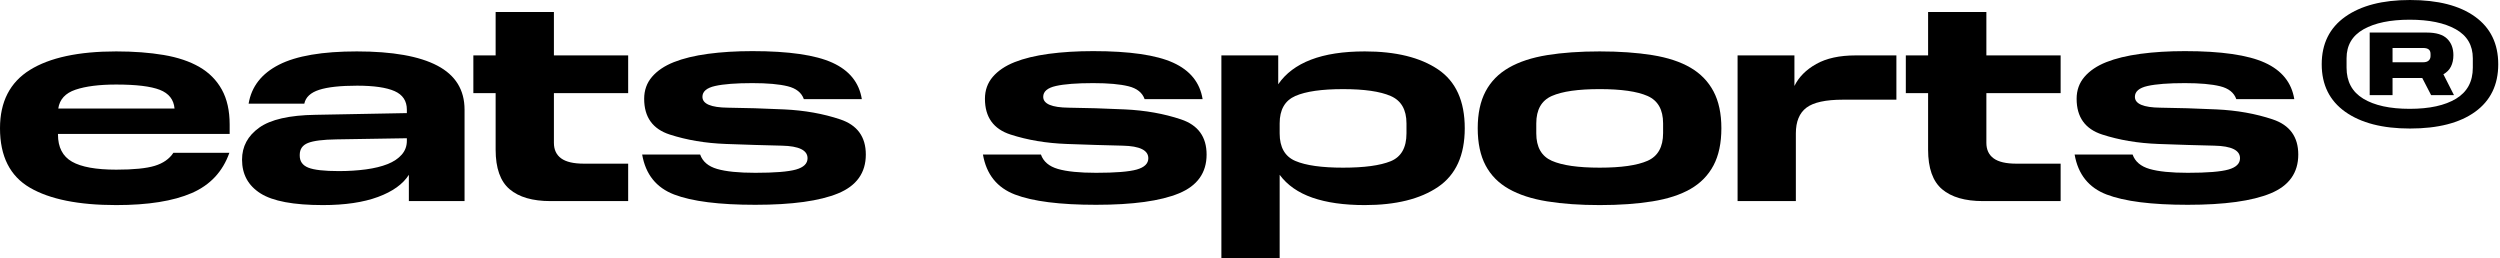 <svg viewBox="0 0 213 22" fill="none" xmlns="http://www.w3.org/2000/svg">
<path d="M9.905 7.203C8.461 7.203 7.305 7.349 6.437 7.641C5.569 7.933 5.078 8.468 4.965 9.247H14.87C14.805 8.485 14.387 7.954 13.616 7.653C12.845 7.353 11.608 7.203 9.905 7.203ZM0 10.927C0 8.671 0.848 7.017 2.543 5.962C4.238 4.907 6.693 4.38 9.905 4.38C11.398 4.38 12.744 4.482 13.945 4.684C15.145 4.887 16.159 5.228 16.987 5.706C17.814 6.185 18.451 6.826 18.897 7.629C19.343 8.432 19.567 9.426 19.567 10.61V11.413H4.94V11.462C4.94 12.549 5.338 13.32 6.133 13.774C6.928 14.228 8.185 14.455 9.905 14.455C11.381 14.455 12.476 14.346 13.19 14.127C13.904 13.908 14.431 13.539 14.772 13.019H19.542C18.974 14.626 17.903 15.77 16.33 16.451C14.756 17.132 12.614 17.473 9.905 17.473C6.693 17.473 4.238 16.978 2.543 15.988C0.848 14.999 0 13.311 0 10.927Z" fill="black"></path>
<path d="M25.538 13.263C25.538 13.749 25.781 14.09 26.268 14.284C26.755 14.479 27.623 14.577 28.872 14.577C29.7 14.577 30.47 14.528 31.184 14.431C31.898 14.333 32.511 14.184 33.022 13.981C33.533 13.778 33.934 13.51 34.226 13.177C34.518 12.845 34.664 12.451 34.664 11.997V11.778L28.653 11.875C27.517 11.892 26.714 11.993 26.244 12.18C25.773 12.366 25.538 12.703 25.538 13.19V13.263ZM20.622 13.603C20.622 12.484 21.109 11.575 22.082 10.878C23.056 10.18 24.654 9.815 26.877 9.782L34.664 9.636V9.344C34.664 8.598 34.315 8.071 33.618 7.763C32.92 7.455 31.857 7.3 30.43 7.3C29.002 7.3 27.923 7.418 27.193 7.653C26.463 7.888 26.041 8.282 25.927 8.833H21.182C21.425 7.373 22.289 6.266 23.774 5.511C25.258 4.757 27.469 4.38 30.405 4.38C33.439 4.38 35.727 4.785 37.268 5.596C38.809 6.408 39.58 7.657 39.58 9.344V17.132H34.835V14.893C34.331 15.688 33.456 16.317 32.206 16.779C30.957 17.241 29.391 17.473 27.509 17.473C25.011 17.473 23.238 17.14 22.192 16.475C21.145 15.81 20.622 14.853 20.622 13.603Z" fill="black"></path>
<path d="M42.228 12.752V7.933H40.33V4.721H42.228V1.022H47.193V4.721H53.52V7.933H47.193V12.168C47.193 12.752 47.4 13.194 47.813 13.494C48.227 13.795 48.872 13.944 49.748 13.944H53.52V17.133H46.901C45.376 17.133 44.215 16.796 43.421 16.123C42.626 15.45 42.228 14.326 42.228 12.752Z" fill="black"></path>
<path d="M54.712 13.166H59.653C59.863 13.766 60.346 14.176 61.101 14.395C61.855 14.614 62.938 14.723 64.35 14.723C66.005 14.723 67.161 14.63 67.818 14.444C68.475 14.257 68.803 13.937 68.803 13.482C68.803 12.801 68.077 12.444 66.625 12.411C65.173 12.379 63.579 12.33 61.843 12.265C60.107 12.201 58.513 11.933 57.061 11.462C55.609 10.992 54.883 9.978 54.883 8.42C54.883 7.69 55.106 7.066 55.552 6.546C55.998 6.027 56.619 5.609 57.414 5.293C58.209 4.977 59.178 4.742 60.322 4.587C61.466 4.433 62.727 4.356 64.106 4.356C67.205 4.356 69.476 4.685 70.92 5.342C72.364 5.999 73.2 7.033 73.427 8.444H68.487C68.292 7.893 67.834 7.528 67.112 7.349C66.39 7.171 65.388 7.082 64.106 7.082C62.711 7.082 61.652 7.163 60.93 7.325C60.208 7.487 59.847 7.796 59.847 8.25C59.847 8.85 60.573 9.159 62.025 9.175C63.477 9.191 65.071 9.24 66.808 9.321C68.544 9.402 70.138 9.686 71.59 10.172C73.041 10.659 73.768 11.657 73.768 13.166C73.768 14.723 72.981 15.827 71.407 16.476C69.833 17.125 67.481 17.449 64.35 17.449C61.267 17.449 58.963 17.157 57.438 16.573C55.913 15.989 55.004 14.853 54.712 13.166Z" fill="black"></path>
<path d="M83.747 13.166H88.687C88.898 13.766 89.381 14.176 90.135 14.395C90.889 14.614 91.972 14.723 93.384 14.723C95.039 14.723 96.195 14.63 96.852 14.444C97.509 14.257 97.837 13.937 97.837 13.482C97.837 12.801 97.111 12.444 95.659 12.411C94.207 12.379 92.613 12.33 90.877 12.265C89.141 12.201 87.547 11.933 86.095 11.462C84.643 10.992 83.917 9.978 83.917 8.42C83.917 7.69 84.14 7.066 84.586 6.546C85.032 6.027 85.653 5.609 86.448 5.293C87.243 4.977 88.212 4.742 89.356 4.587C90.5 4.433 91.761 4.356 93.14 4.356C96.239 4.356 98.51 4.685 99.955 5.342C101.399 5.999 102.234 7.033 102.462 8.444H97.521C97.326 7.893 96.868 7.528 96.146 7.349C95.424 7.171 94.422 7.082 93.14 7.082C91.745 7.082 90.686 7.163 89.965 7.325C89.243 7.487 88.882 7.796 88.882 8.25C88.882 8.85 89.607 9.159 91.06 9.175C92.511 9.191 94.106 9.24 95.842 9.321C97.578 9.402 99.172 9.686 100.624 10.172C102.076 10.659 102.802 11.657 102.802 13.166C102.802 14.723 102.015 15.827 100.442 16.476C98.868 17.125 96.515 17.449 93.384 17.449C90.301 17.449 87.997 17.157 86.472 16.573C84.947 15.989 84.039 14.853 83.747 13.166Z" fill="black"></path>
<path d="M119.832 11.365V10.513C119.832 9.345 119.382 8.566 118.482 8.177C117.581 7.787 116.23 7.593 114.43 7.593C112.612 7.593 111.258 7.787 110.365 8.177C109.473 8.566 109.027 9.345 109.027 10.513V11.365C109.027 12.549 109.473 13.332 110.365 13.713C111.258 14.095 112.612 14.285 114.43 14.285C116.23 14.285 117.581 14.102 118.482 13.738C119.382 13.372 119.832 12.582 119.832 11.365ZM104.062 4.721H108.905V7.179C109.538 6.254 110.466 5.557 111.692 5.086C112.916 4.616 114.445 4.38 116.279 4.38C118.923 4.38 121.004 4.891 122.521 5.913C124.038 6.936 124.797 8.607 124.797 10.927C124.797 13.23 124.038 14.898 122.521 15.928C121.004 16.958 118.923 17.473 116.279 17.473C114.511 17.473 113.022 17.262 111.813 16.84C110.605 16.419 109.676 15.77 109.027 14.893V22H104.062V4.721Z" fill="black"></path>
<path d="M141.696 11.34V10.512C141.696 9.344 141.254 8.566 140.37 8.176C139.486 7.787 138.127 7.592 136.294 7.592C134.46 7.592 133.101 7.787 132.217 8.176C131.333 8.566 130.891 9.344 130.891 10.512V11.364C130.891 12.532 131.333 13.311 132.217 13.701C133.101 14.09 134.46 14.285 136.294 14.285C138.127 14.285 139.486 14.09 140.37 13.701C141.254 13.311 141.696 12.524 141.696 11.34ZM125.902 10.926C125.902 9.677 126.125 8.631 126.571 7.787C127.017 6.943 127.678 6.27 128.555 5.767C129.431 5.264 130.517 4.907 131.816 4.696C133.113 4.486 134.606 4.38 136.294 4.38C137.981 4.38 139.477 4.486 140.784 4.696C142.089 4.907 143.173 5.264 144.033 5.767C144.892 6.27 145.545 6.943 145.992 7.787C146.438 8.631 146.661 9.677 146.661 10.926C146.661 12.192 146.438 13.246 145.992 14.09C145.545 14.934 144.892 15.603 144.033 16.098C143.173 16.593 142.089 16.946 140.784 17.156C139.477 17.367 137.981 17.473 136.294 17.473C134.606 17.473 133.113 17.367 131.816 17.156C130.517 16.946 129.431 16.593 128.555 16.098C127.678 15.603 127.017 14.934 126.571 14.09C126.125 13.246 125.902 12.192 125.902 10.926Z" fill="black"></path>
<path d="M148.042 4.721H152.885V7.325C153.258 6.563 153.879 5.938 154.747 5.451C155.615 4.964 156.73 4.721 158.093 4.721H161.573V8.493H157.022C155.546 8.493 154.507 8.721 153.907 9.175C153.307 9.629 153.007 10.359 153.007 11.365V17.132H148.042V4.721Z" fill="black"></path>
<path d="M164.274 12.752V7.933H162.376V4.721H164.274V1.022H169.239V4.721H175.566V7.933H169.239V12.168C169.239 12.752 169.446 13.194 169.859 13.494C170.273 13.795 170.918 13.944 171.794 13.944H175.566V17.133H168.947C167.421 17.133 166.261 16.796 165.466 16.123C164.672 15.45 164.274 14.326 164.274 12.752Z" fill="black"></path>
<path d="M176.758 13.166H181.698C181.909 13.766 182.392 14.176 183.146 14.395C183.901 14.614 184.984 14.723 186.395 14.723C188.05 14.723 189.206 14.63 189.863 14.444C190.52 14.257 190.849 13.937 190.849 13.482C190.849 12.801 190.122 12.444 188.671 12.411C187.218 12.379 185.624 12.33 183.889 12.265C182.152 12.201 180.558 11.933 179.106 11.462C177.654 10.992 176.928 9.978 176.928 8.42C176.928 7.69 177.151 7.066 177.598 6.546C178.044 6.027 178.664 5.609 179.459 5.293C180.254 4.977 181.224 4.742 182.368 4.587C183.511 4.433 184.773 4.356 186.152 4.356C189.251 4.356 191.522 4.685 192.966 5.342C194.41 5.999 195.245 7.033 195.473 8.444H190.532C190.338 7.893 189.879 7.528 189.158 7.349C188.435 7.171 187.433 7.082 186.152 7.082C184.756 7.082 183.698 7.163 182.976 7.325C182.254 7.487 181.893 7.796 181.893 8.25C181.893 8.85 182.619 9.159 184.071 9.175C185.523 9.191 187.117 9.24 188.853 9.321C190.589 9.402 192.183 9.686 193.635 10.172C195.087 10.659 195.813 11.657 195.813 13.166C195.813 14.723 195.026 15.827 193.453 16.476C191.879 17.125 189.526 17.449 186.395 17.449C183.313 17.449 181.009 17.157 179.484 16.573C177.959 15.989 177.05 14.853 176.758 13.166Z" fill="black"></path>
<path d="M207.082 4.6C207.082 4.421 207.029 4.292 206.924 4.21C206.818 4.129 206.66 4.088 206.449 4.088H203.845V5.305H206.449C206.66 5.305 206.818 5.257 206.924 5.159C207.029 5.062 207.082 4.932 207.082 4.77V4.6ZM201.898 2.774H206.765C207.56 2.774 208.136 2.949 208.493 3.298C208.85 3.647 209.029 4.113 209.029 4.697C209.029 5.07 208.96 5.395 208.822 5.67C208.684 5.946 208.469 6.165 208.177 6.327L209.078 8.104H207.131L206.376 6.644H203.845V8.104H201.898V2.774ZM210.684 5.768V4.965C210.684 3.861 210.201 3.038 209.236 2.494C208.27 1.951 206.96 1.679 205.305 1.679C203.65 1.679 202.34 1.951 201.375 2.494C200.409 3.038 199.927 3.861 199.927 4.965V5.768C199.927 6.952 200.401 7.832 201.351 8.408C202.3 8.984 203.618 9.272 205.305 9.272C206.992 9.272 208.311 8.984 209.26 8.408C210.209 7.832 210.684 6.952 210.684 5.768ZM197.81 5.476C197.81 3.723 198.479 2.373 199.817 1.424C201.156 0.475 202.993 0 205.33 0C207.715 0 209.564 0.475 210.878 1.424C212.193 2.373 212.85 3.723 212.85 5.476C212.85 7.228 212.193 8.579 210.878 9.528C209.564 10.477 207.715 10.951 205.33 10.951C202.993 10.951 201.156 10.477 199.817 9.528C198.479 8.579 197.81 7.228 197.81 5.476Z" fill="black"></path>
</svg>
